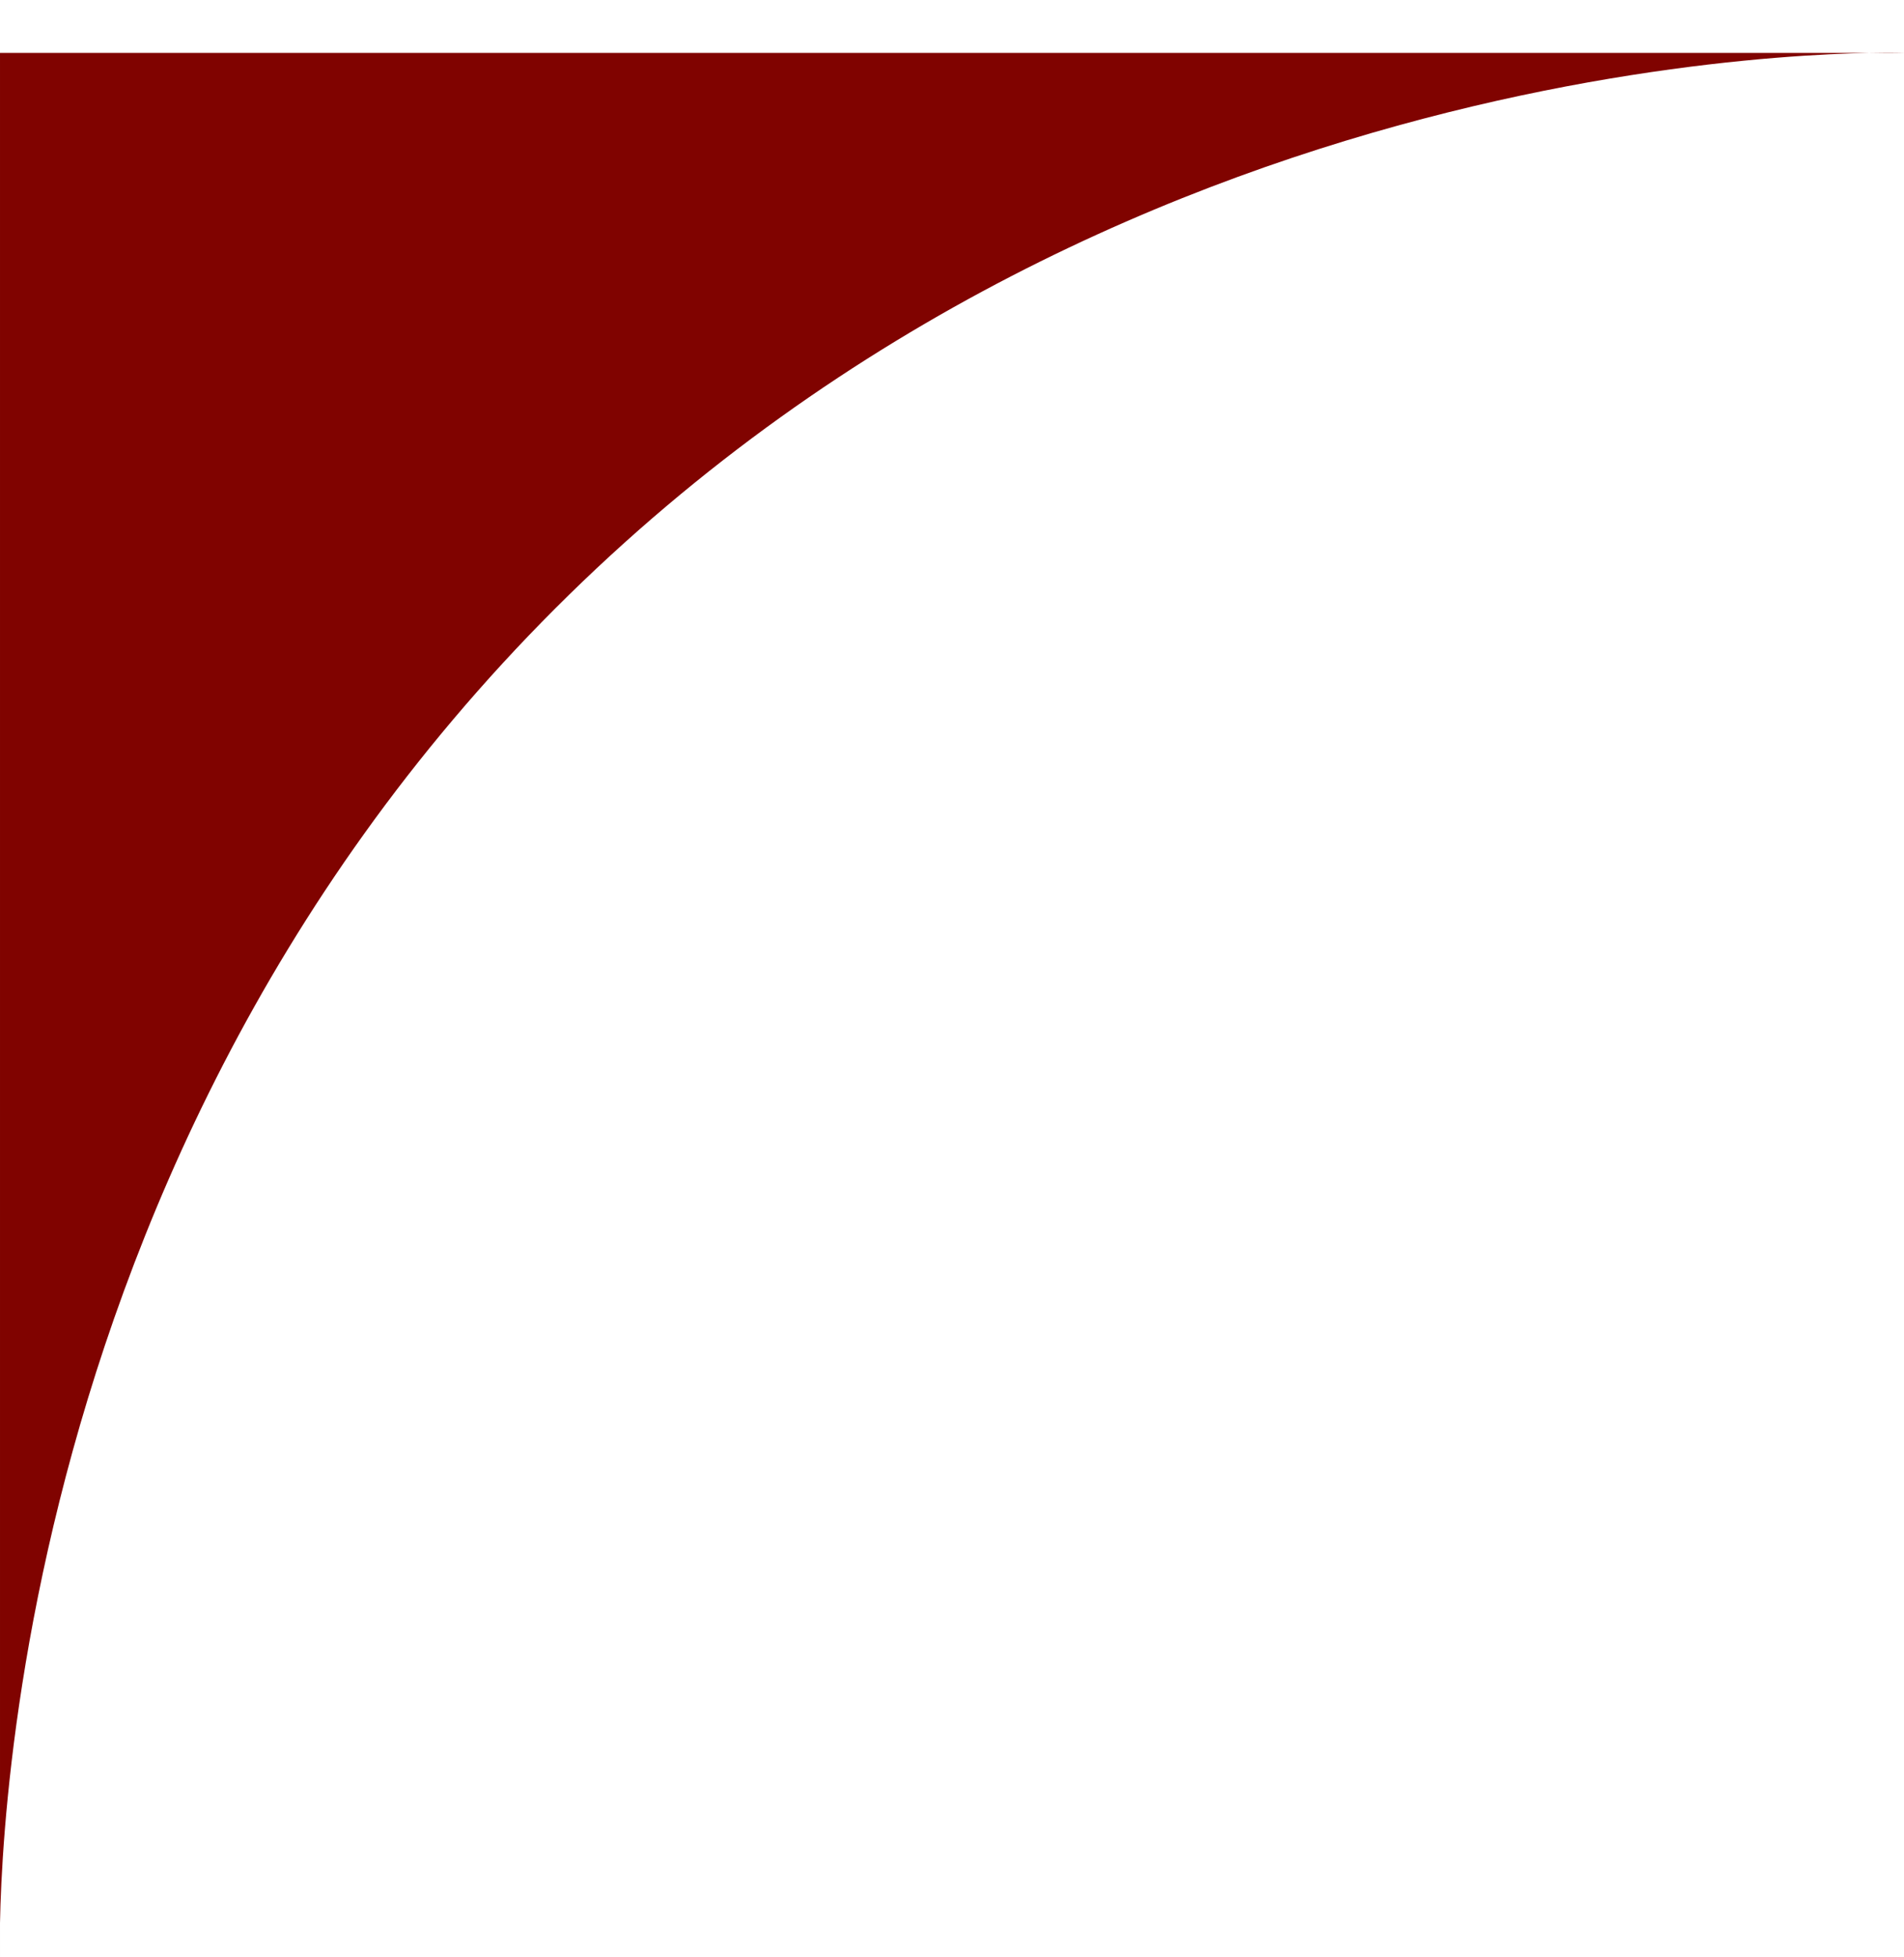 <svg width="36" height="37" viewBox="0 0 36 37" fill="none" xmlns="http://www.w3.org/2000/svg">
<path d="M5.40656e-05 1H36C36 1 21.5 0.5 10.5 11.5C-0.5 22.5 5.40656e-05 37 5.40656e-05 37V1Z" fill="#800300"/>
</svg>
